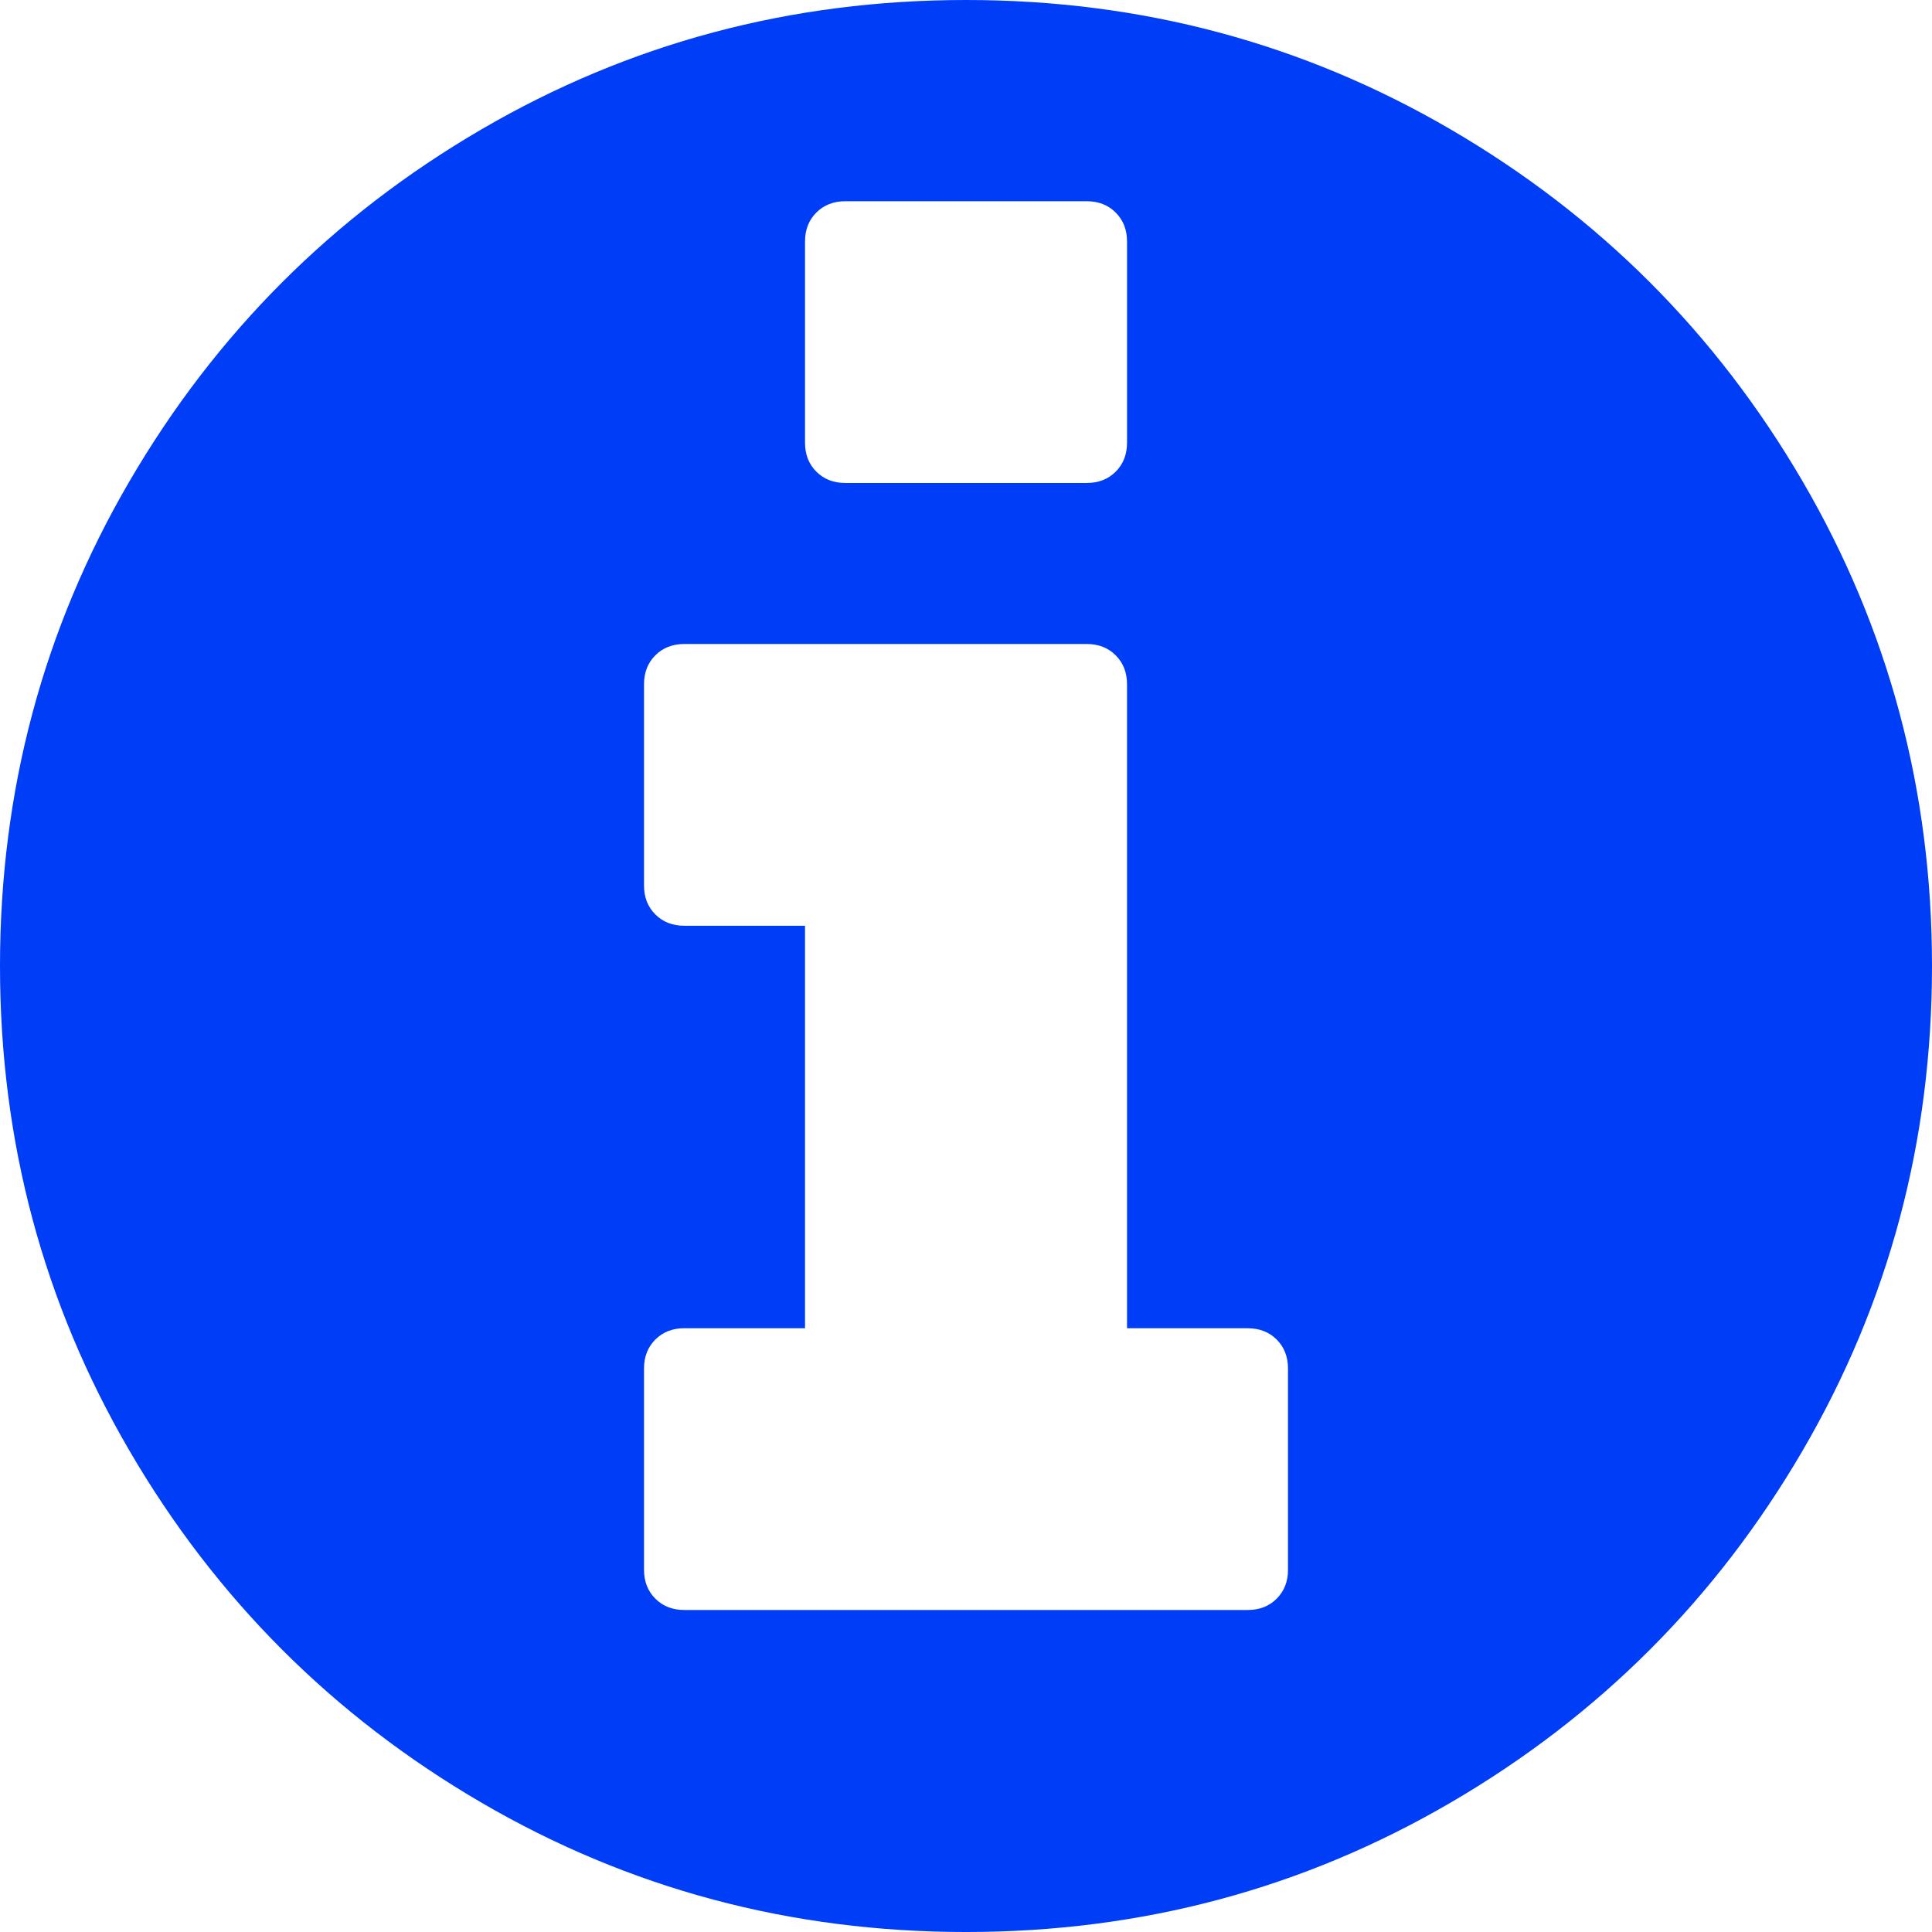 <svg xmlns="http://www.w3.org/2000/svg" viewBox="0 0 438.533 438.533" fill="#003df7" width="32" height="32">
  <path d="M409.133,109.203c-19.608-33.592-46.205-60.189-79.798-79.796C295.736,9.801,259.058,0,219.273,0 c-39.781,0-76.47,9.801-110.063,29.407c-33.595,19.604-60.192,46.201-79.8,79.796C9.801,142.8,0,179.489,0,219.267 c0,39.78,9.804,76.463,29.407,110.062c19.607,33.592,46.204,60.189,79.799,79.798c33.597,19.605,70.283,29.407,110.063,29.407 s76.47-9.802,110.065-29.407c33.593-19.602,60.189-46.206,79.795-79.798c19.603-33.596,29.403-70.284,29.403-110.062 C438.533,179.485,428.732,142.795,409.133,109.203z M182.727,54.813c0-2.666,0.855-4.853,2.57-6.565 c1.712-1.711,3.903-2.57,6.567-2.57h54.82c2.662,0,4.853,0.859,6.561,2.57c1.711,1.712,2.573,3.899,2.573,6.565v45.682 c0,2.664-0.862,4.854-2.573,6.564c-1.708,1.712-3.898,2.568-6.561,2.568h-54.82c-2.664,0-4.854-0.856-6.567-2.568 c-1.715-1.709-2.57-3.9-2.57-6.564V54.813z M292.359,356.309c0,2.662-0.863,4.853-2.57,6.561c-1.704,1.714-3.895,2.57-6.563,2.57 H155.317c-2.667,0-4.854-0.856-6.567-2.57c-1.712-1.708-2.568-3.898-2.568-6.564v-45.682c0-2.67,0.856-4.853,2.568-6.567 c1.713-1.708,3.903-2.57,6.567-2.57h27.41v-91.358h-27.41c-2.667,0-4.853-0.855-6.567-2.568c-1.712-1.711-2.568-3.901-2.568-6.567 v-45.679c0-2.666,0.856-4.853,2.568-6.567c1.715-1.713,3.905-2.568,6.567-2.568h91.367c2.662,0,4.853,0.855,6.561,2.568 c1.711,1.714,2.573,3.901,2.573,6.567v146.179h27.401c2.669,0,4.859,0.855,6.57,2.566c1.704,1.712,2.566,3.901,2.566,6.567v45.683 H292.359z"/>
</svg>